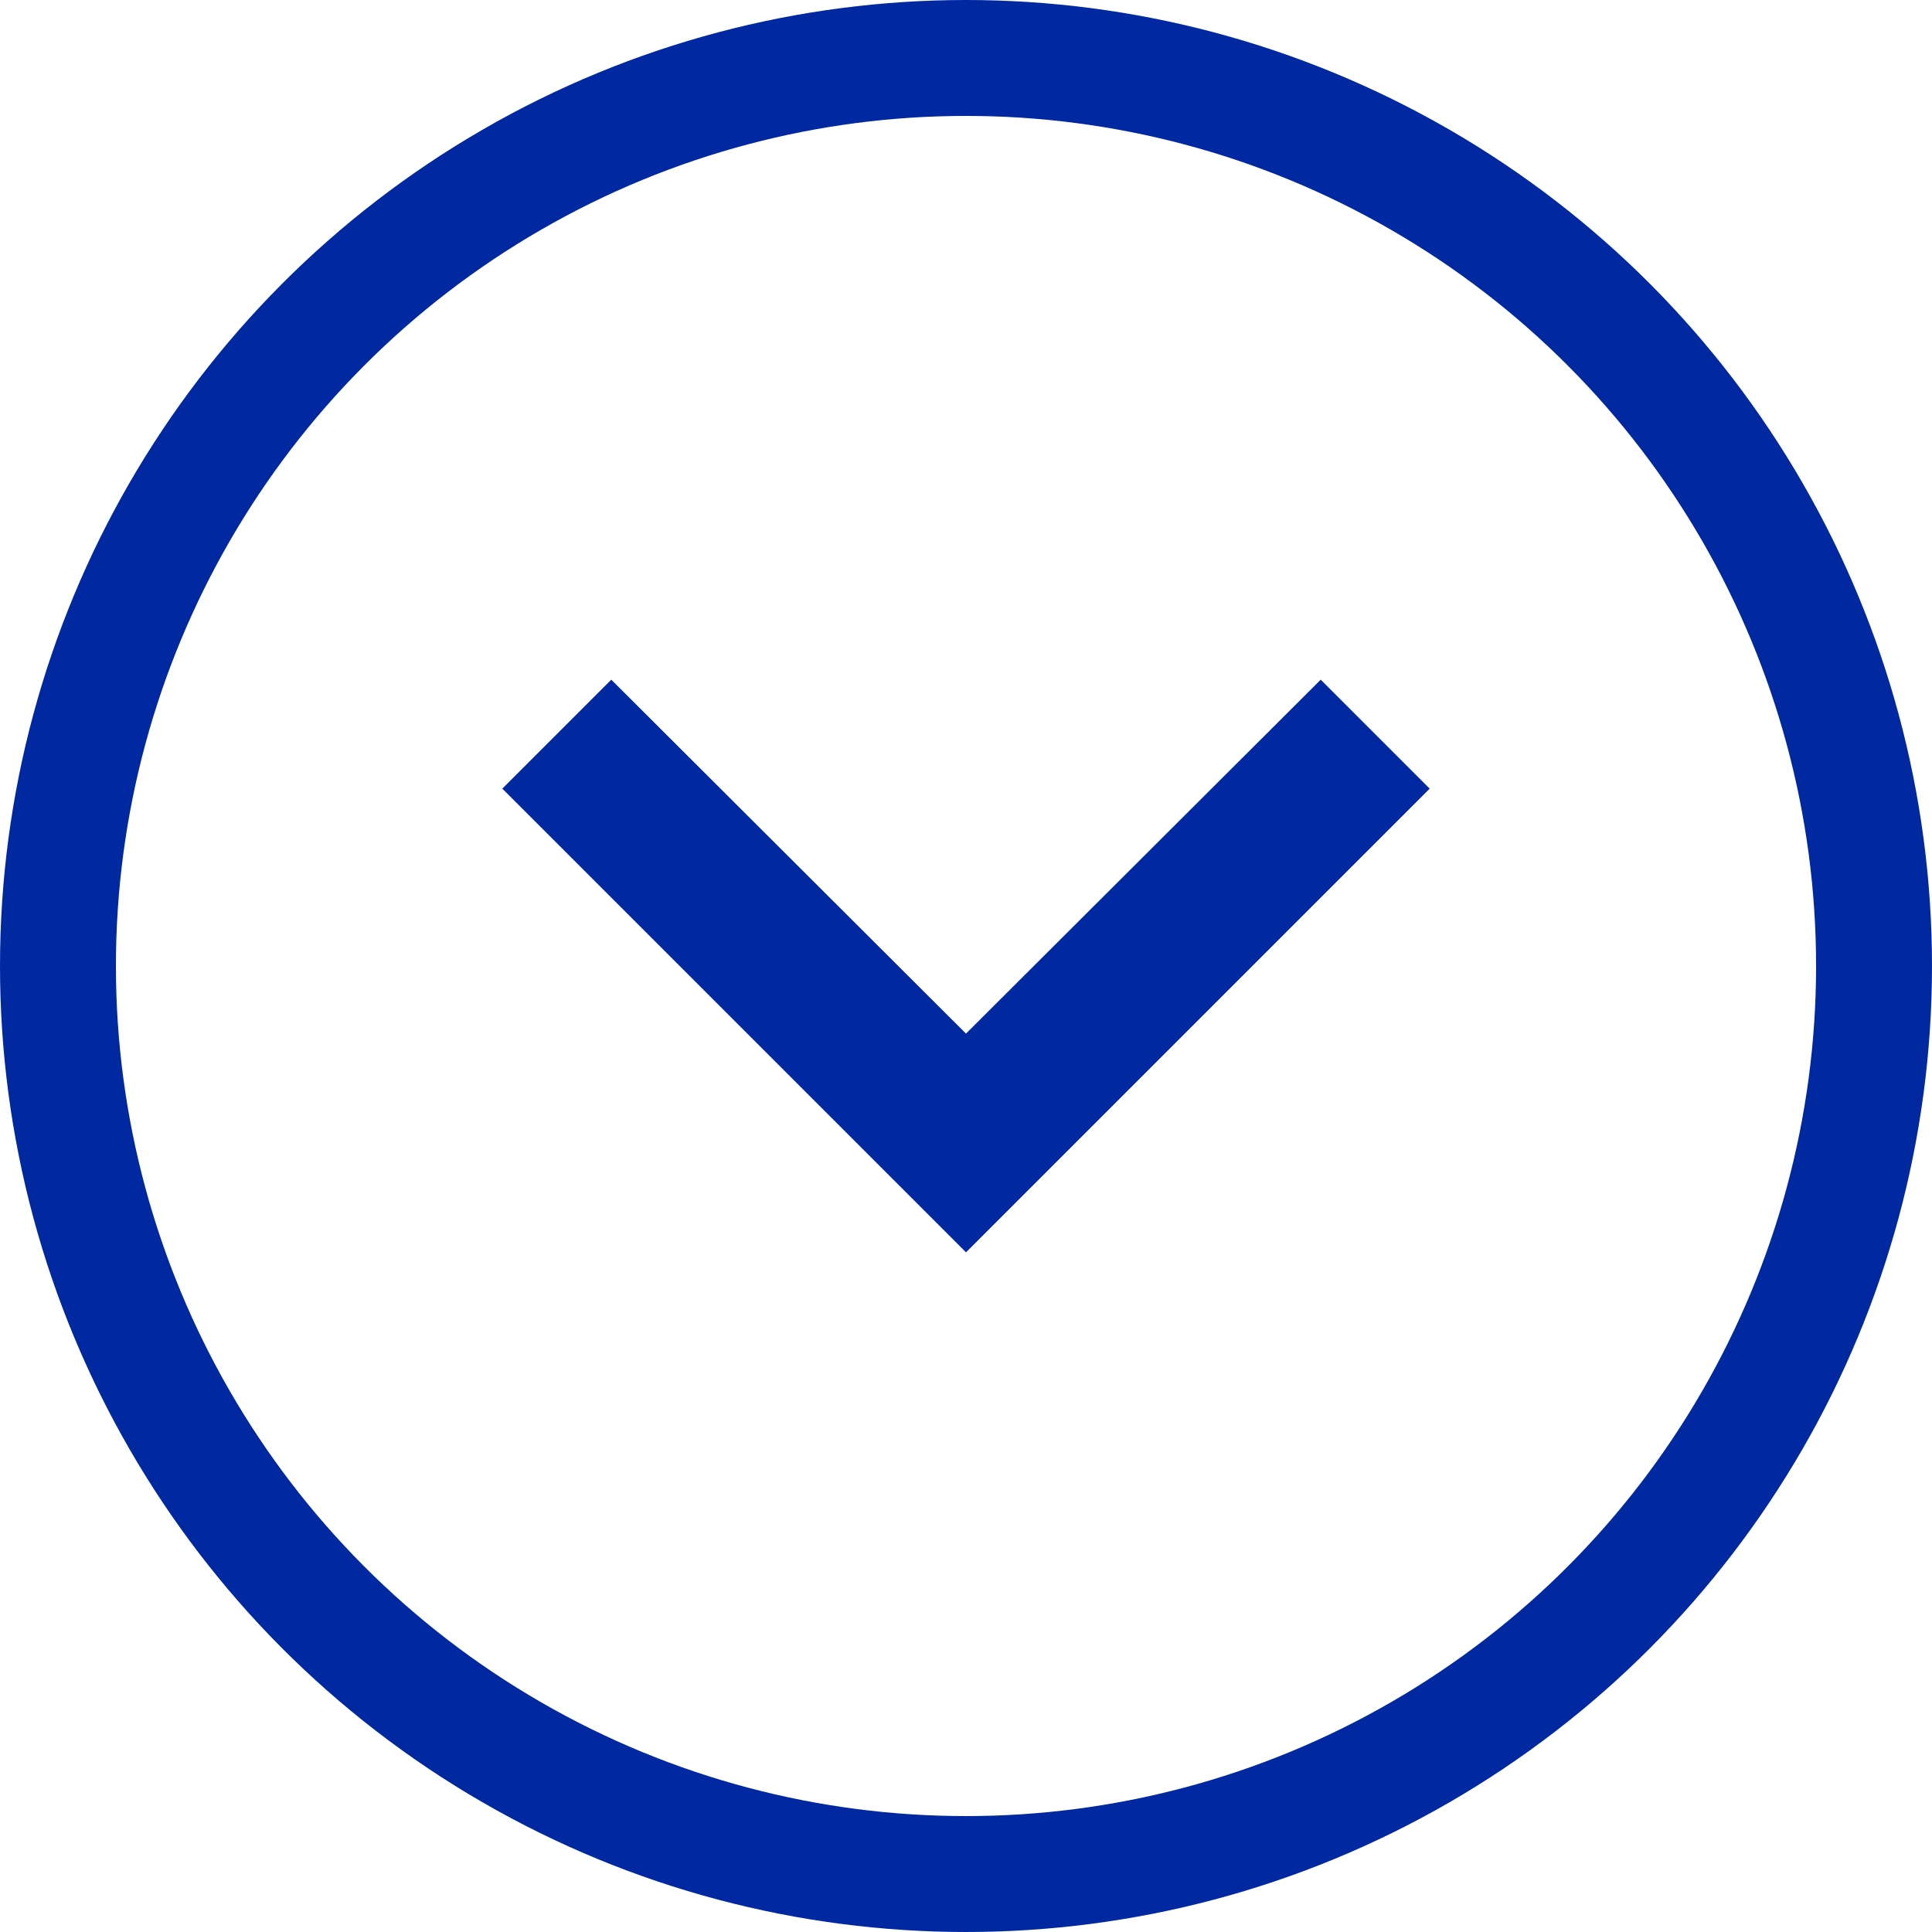<svg width="25" height="25" xmlns="http://www.w3.org/2000/svg" fill="none">
  <circle stroke-width="1.5" stroke="#0028A0" r="11.75" cy="12.5" cx="12.5"/>
  <path fill="#0028A0" d="m7.91,8.795l4.59,4.58l4.59,-4.58l1.41,1.41l-6,6l-6,-6l1.41,-1.41z"/>
</svg>